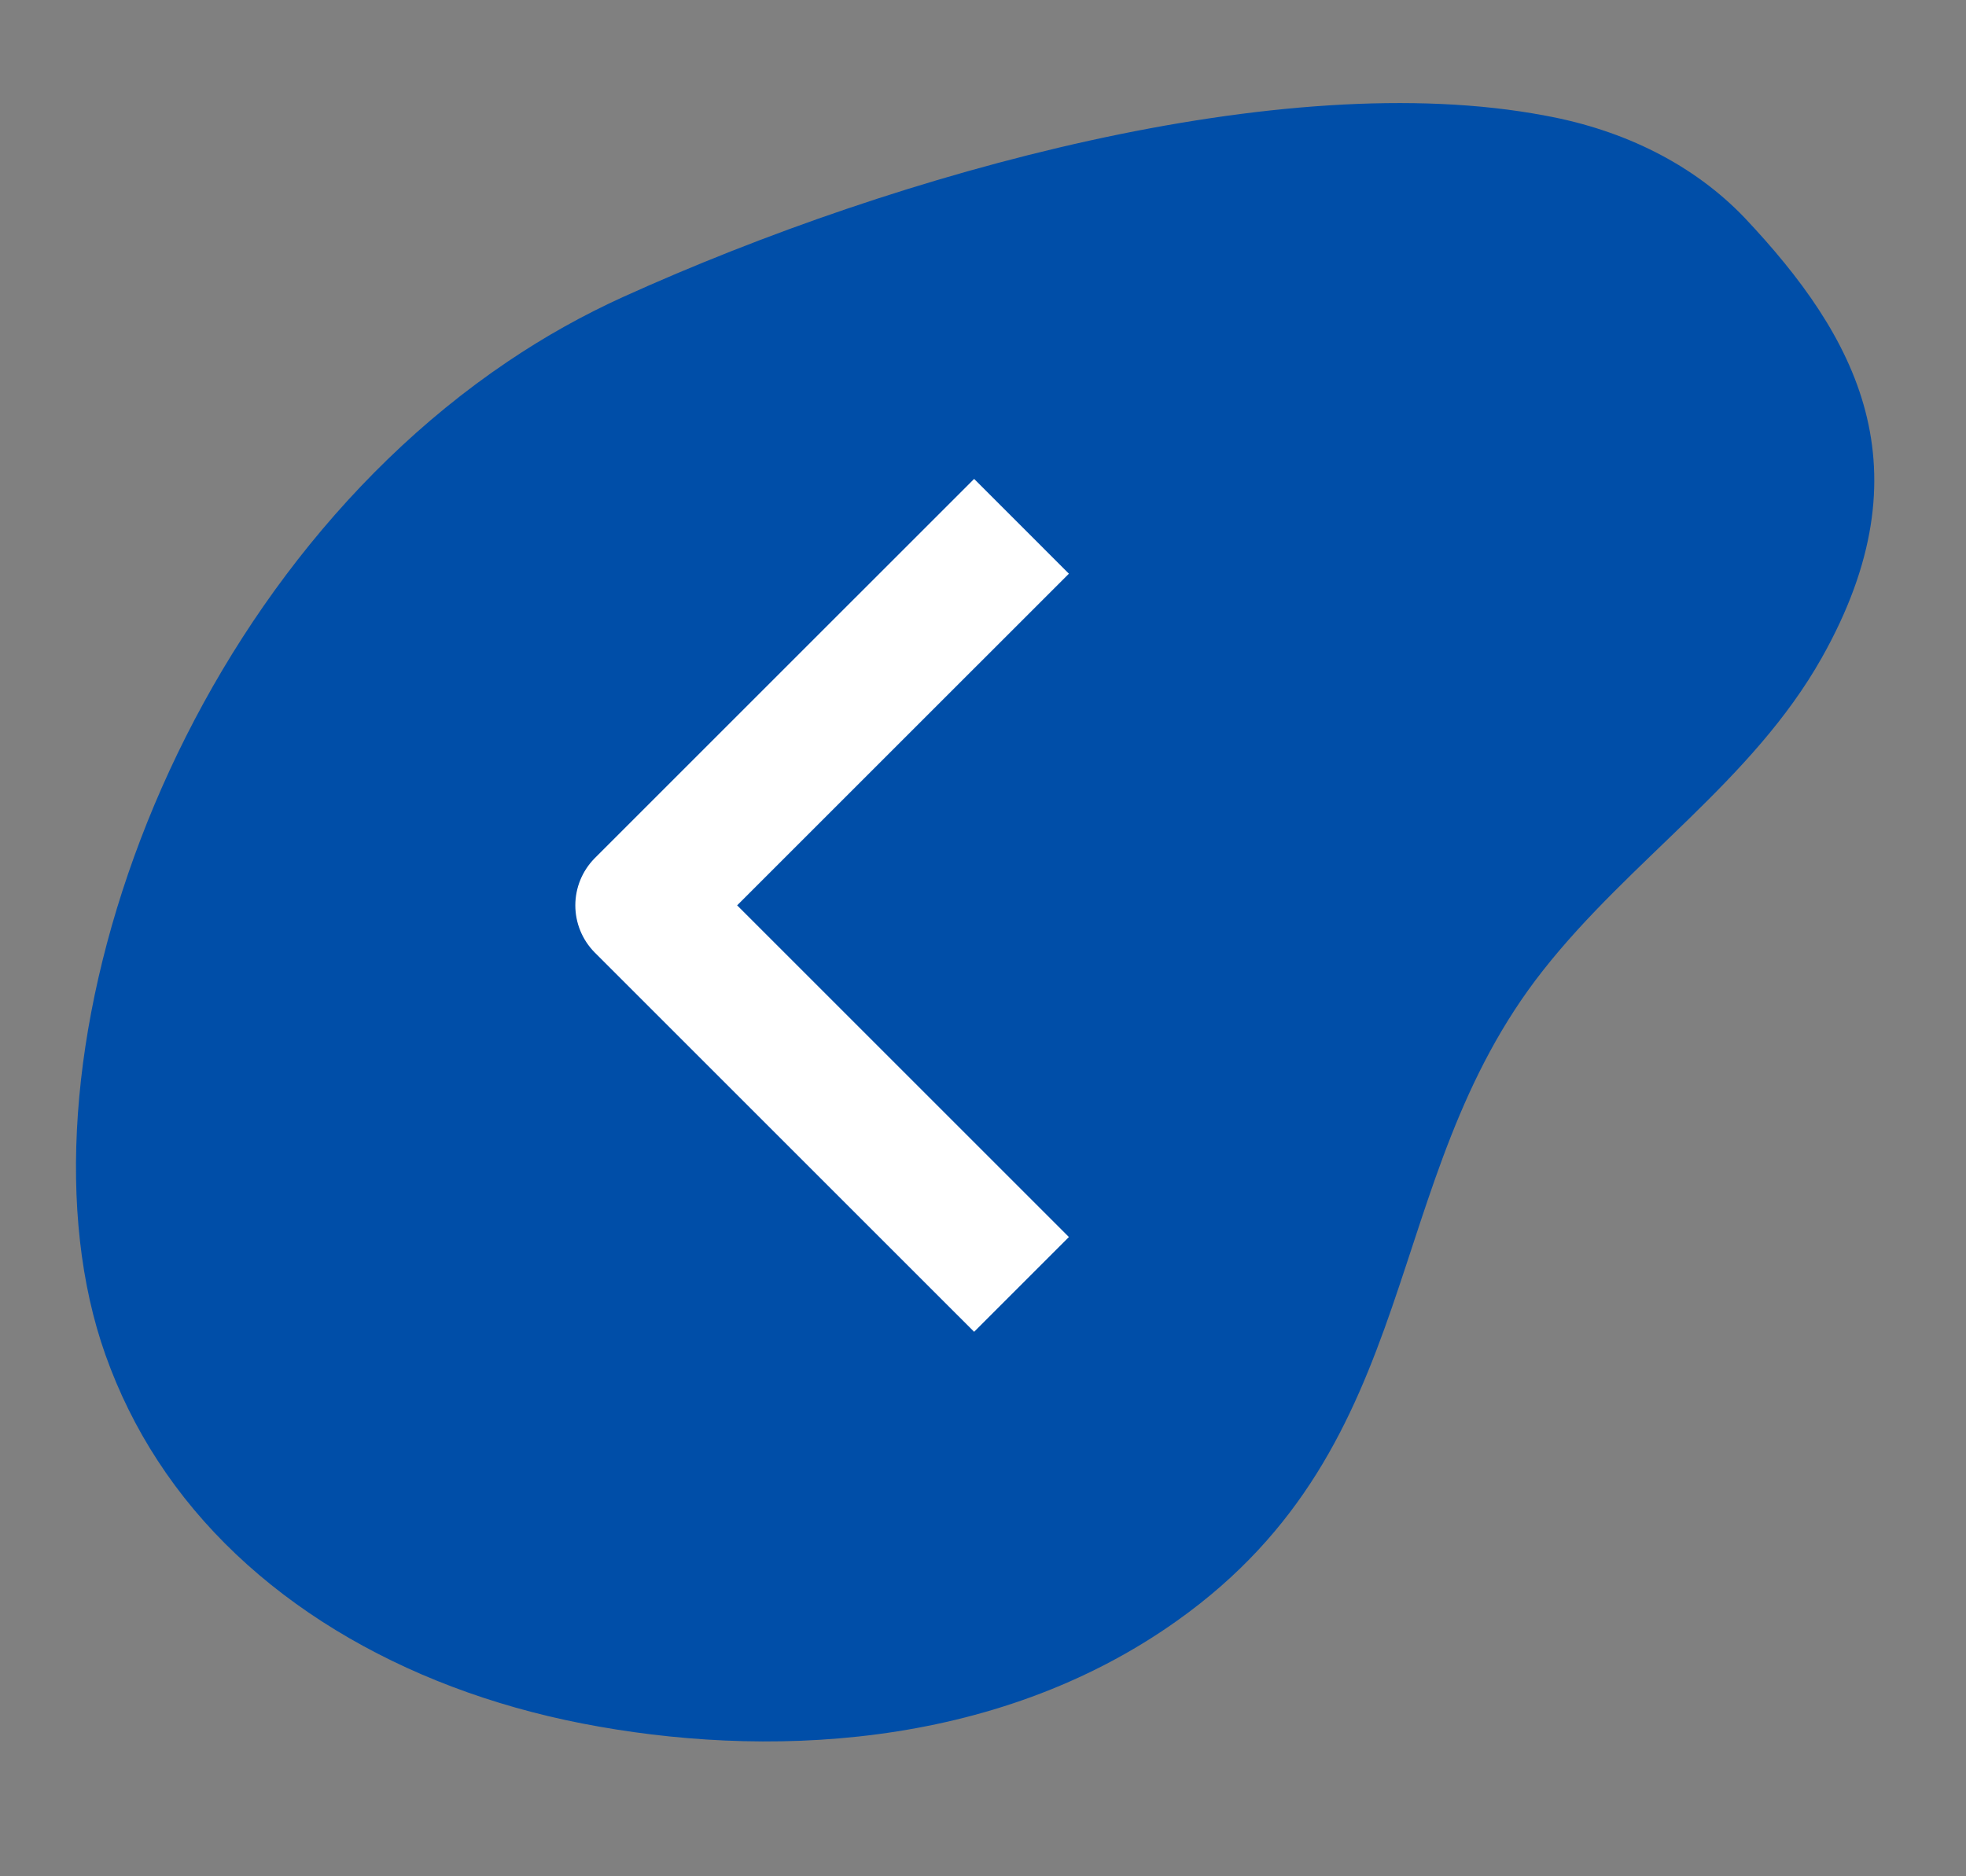 <svg width="44" height="42" viewBox="0 0 44 42" fill="none" xmlns="http://www.w3.org/2000/svg">
<rect x="0" y="0" width="44" height="42" fill="#808080" stroke="none"/>
<path d="M11.364 8.093C12.187 7.537 13.055 7.051 13.953 6.644C20.143 3.841 28.703 1.477 34.576 2.587C36.379 2.915 37.92 3.702 39.039 4.868C41.558 7.538 43.166 10.476 40.771 14.726C39.221 17.478 36.485 19.242 34.533 21.723C30.828 26.425 31.948 32.297 26.344 36.279C22.232 39.203 17.042 39.361 13.033 38.58C8.988 37.792 5.512 35.744 3.532 32.7C3.051 31.963 2.659 31.17 2.361 30.331C0.119 24.028 3.698 13.26 11.364 8.093Z" fill="#004EA8"/>
<path d="M22.862 11.781L14.376 20.266L22.862 28.751" stroke="white" stroke-width="3" stroke-linejoin="round"/>
</svg>
